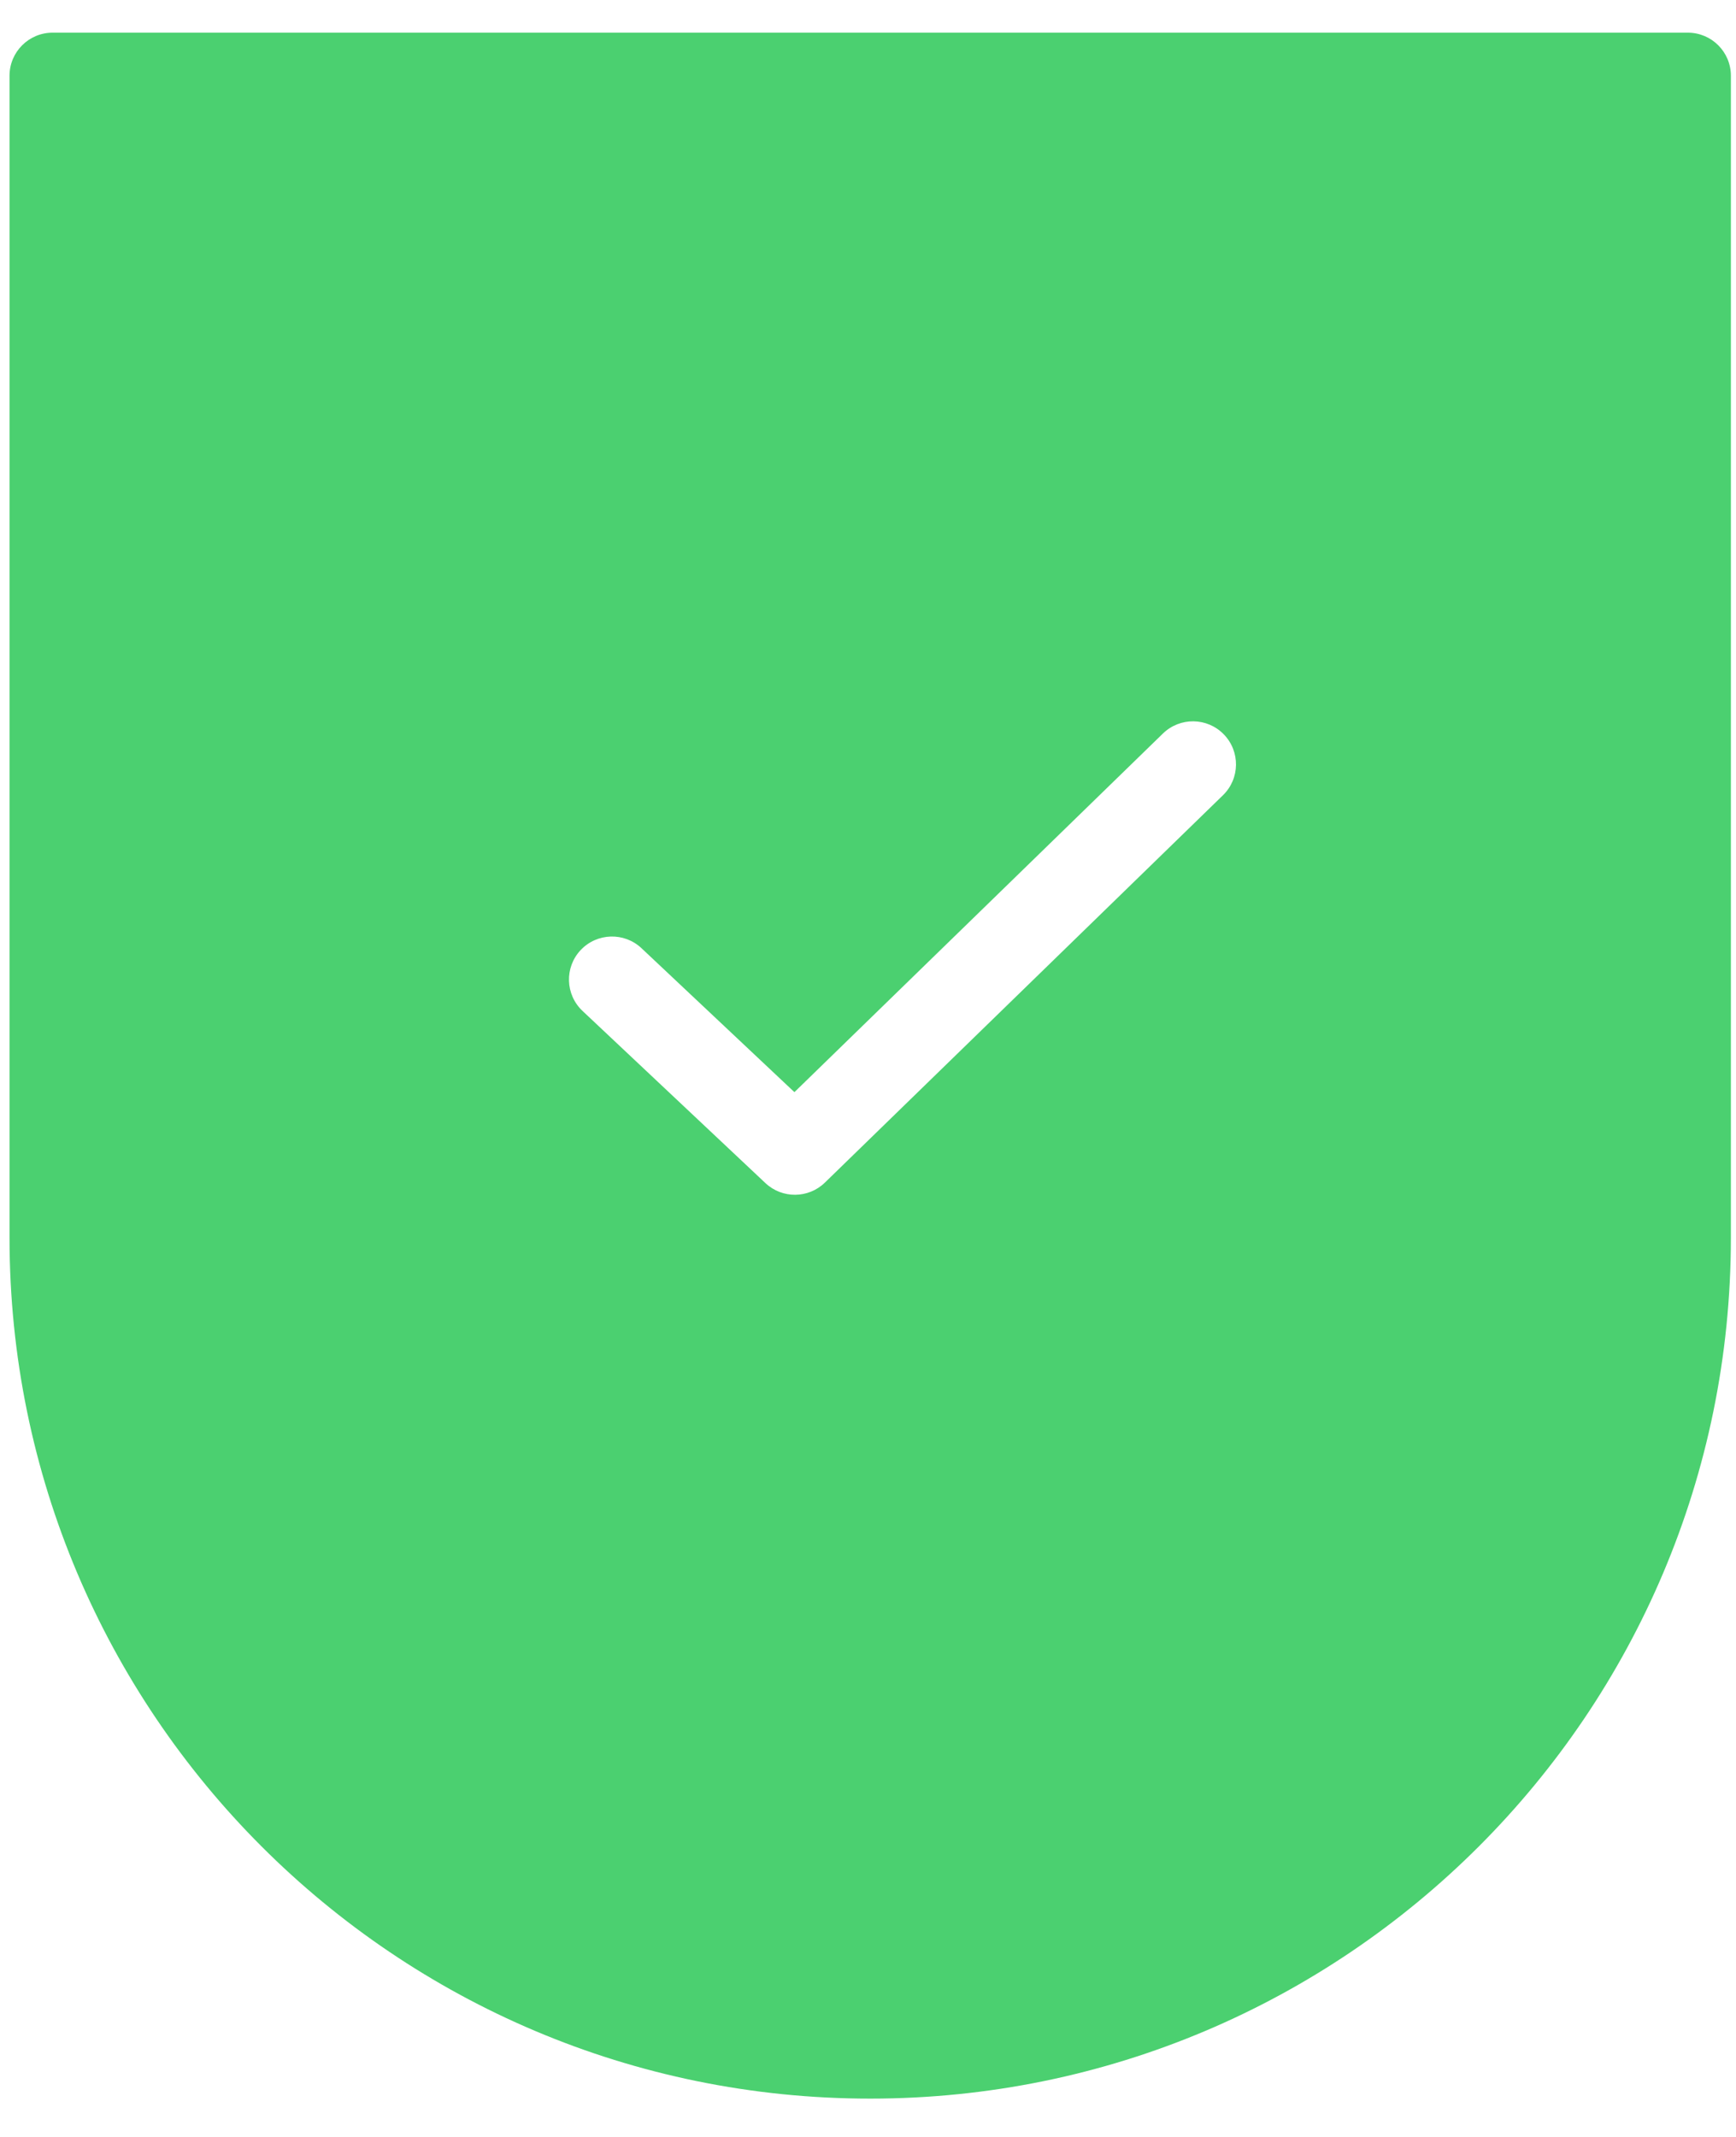 <svg xmlns="http://www.w3.org/2000/svg" width="39" height="48" viewBox="0 0 39 48" fill="none"><g id="Illustration"><path id="Vector" fill-rule="evenodd" clip-rule="evenodd" d="M0.214 1.701C0.214 1.167 0.647 0.734 1.181 0.734H37.918C38.452 0.734 38.885 1.167 38.885 1.701V27.804C38.885 38.482 30.228 47.139 19.55 47.139C8.871 47.139 0.214 38.482 0.214 27.804V1.701ZM27.475 17.862C27.857 17.49 27.866 16.878 27.493 16.495C27.121 16.112 26.509 16.104 26.126 16.476L17.847 24.532L14.412 21.299C14.023 20.933 13.411 20.952 13.045 21.34C12.679 21.729 12.698 22.341 13.086 22.707L17.195 26.574C17.572 26.929 18.161 26.924 18.532 26.563L27.475 17.862Z" fill="#4BD070"></path></g></svg>